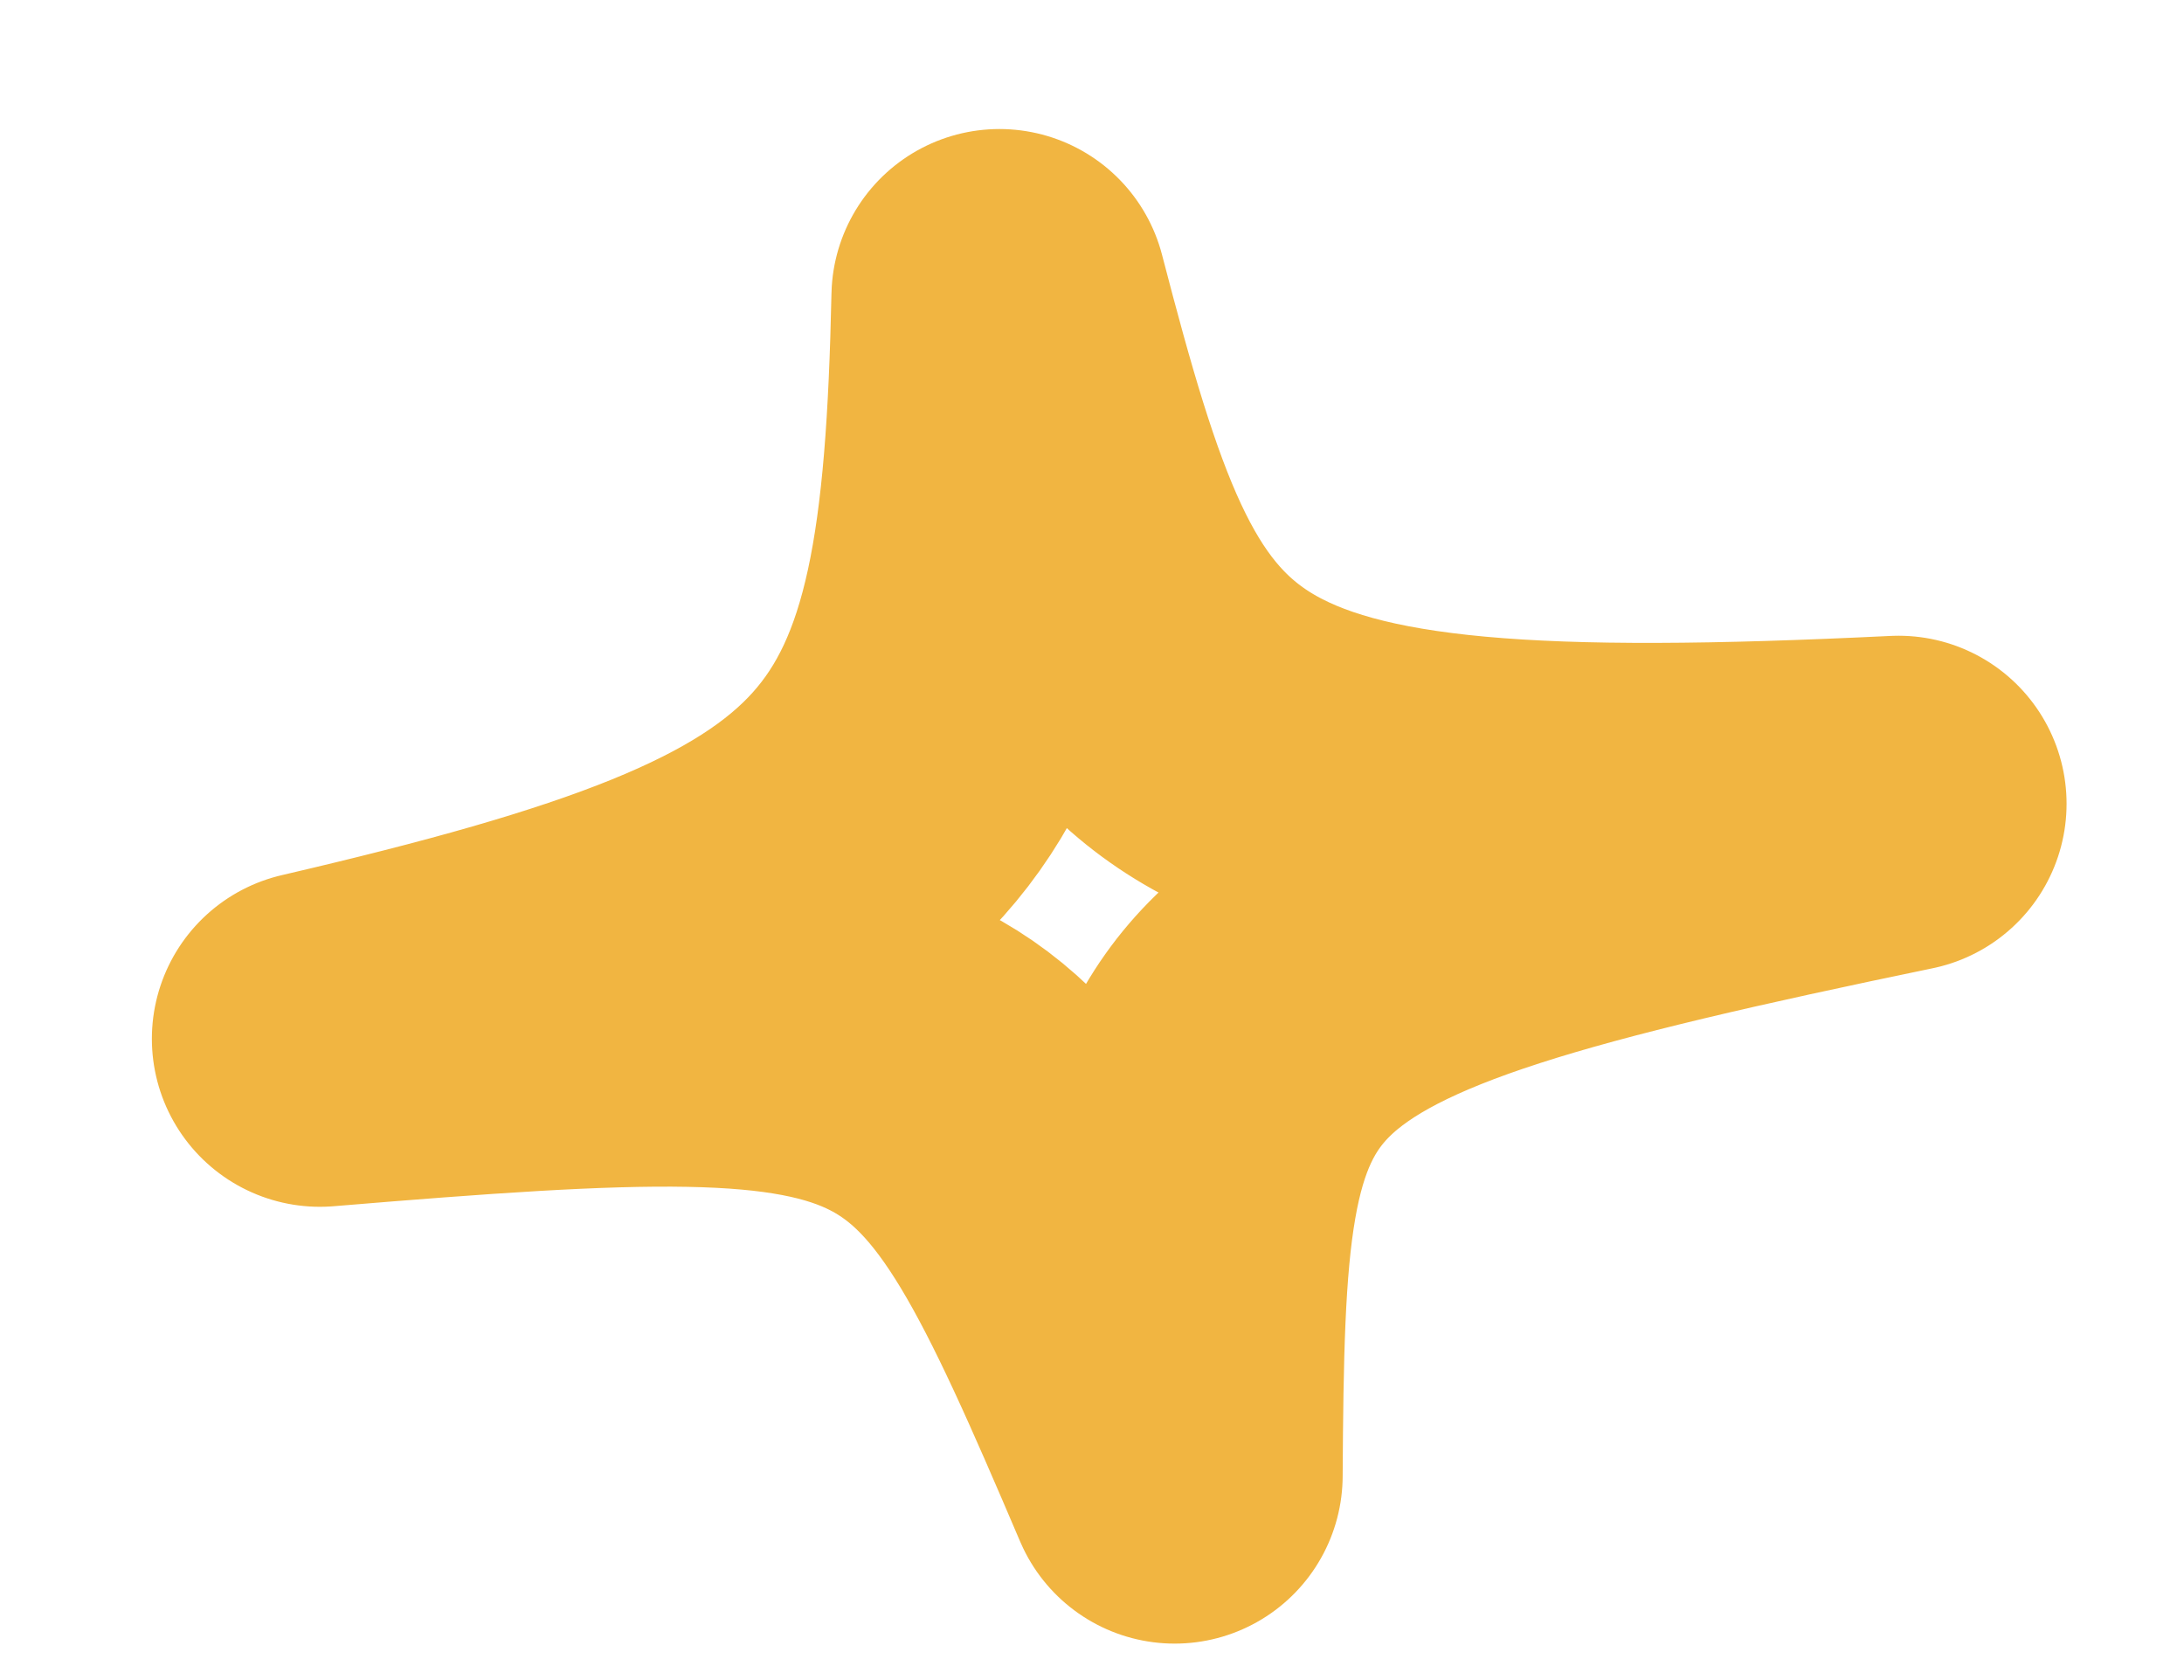 <?xml version="1.0" encoding="UTF-8"?> <svg xmlns="http://www.w3.org/2000/svg" width="13" height="10" viewBox="0 0 13 10" fill="none"> <path d="M6.992 8.783C5.798 5.984 5.646 5.872 1.904 6.183C5.435 5.362 5.885 4.754 5.949 1.768C6.66 4.503 7.003 4.993 11.301 4.784C7.101 5.655 7.009 5.94 6.992 8.783Z" stroke="#F1B541" stroke-width="2" stroke-linejoin="round"></path> </svg> 